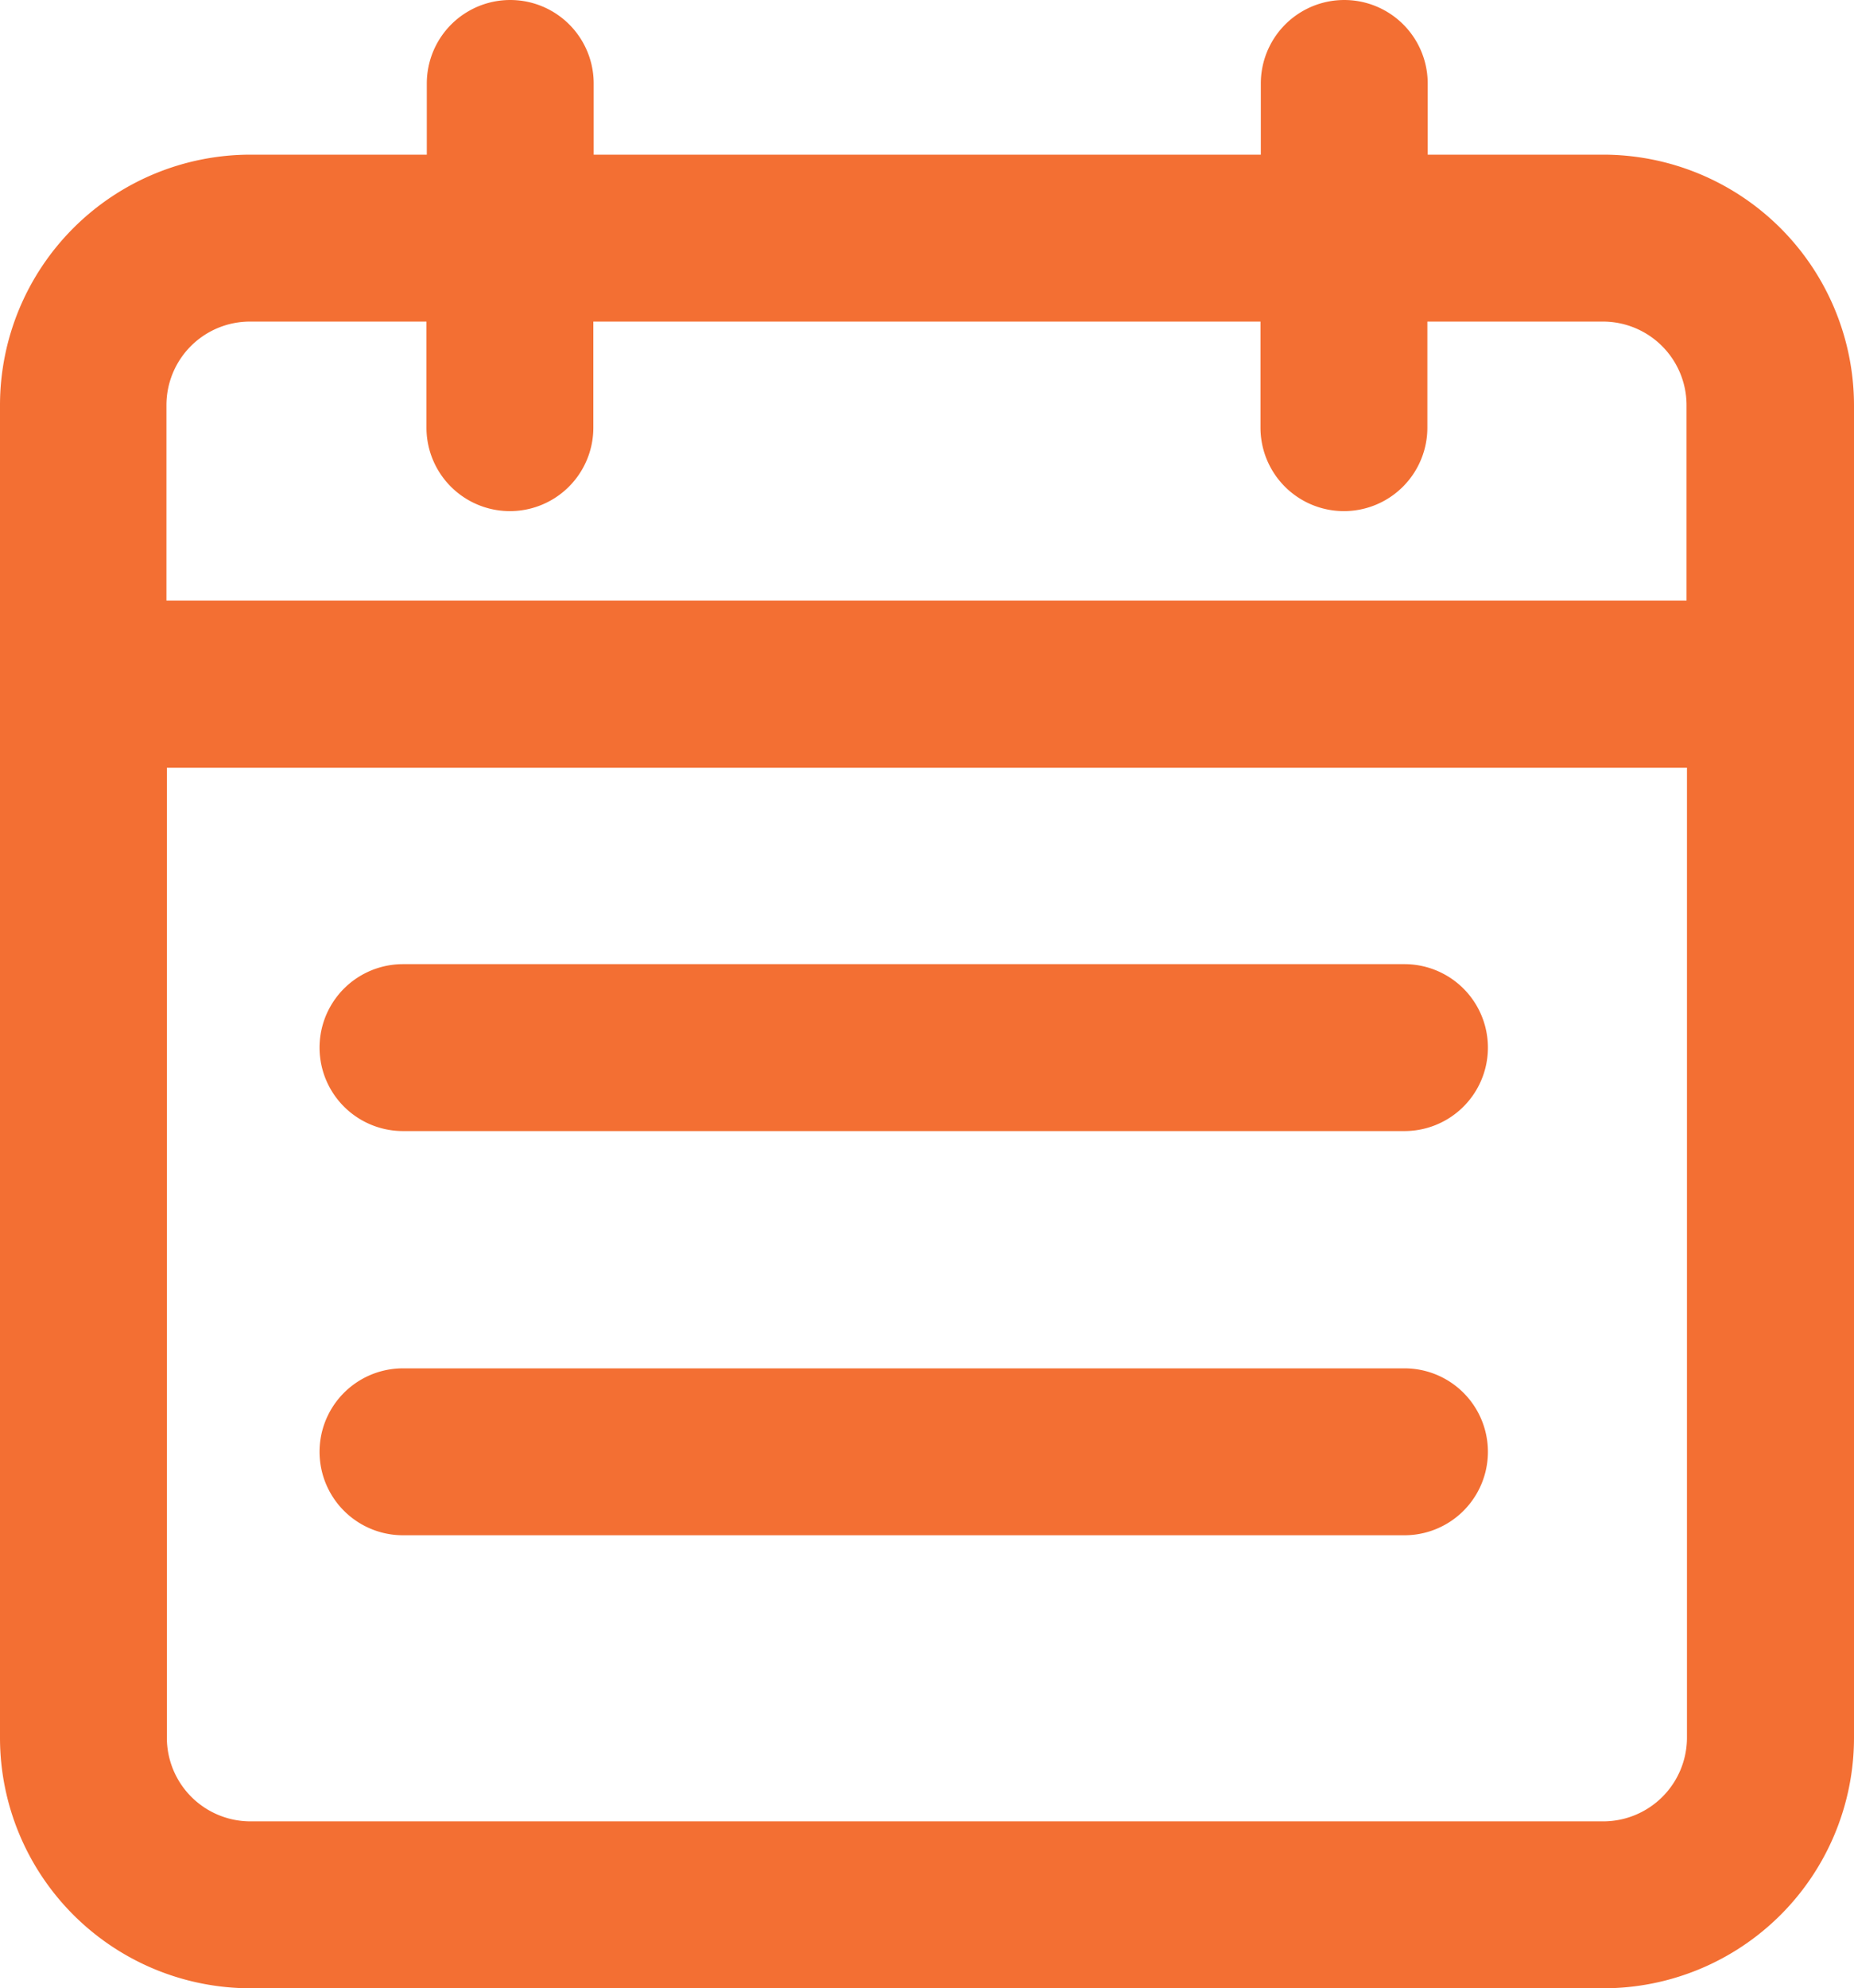 <svg xmlns="http://www.w3.org/2000/svg" width="21.954" height="23.538" viewBox="0 0 21.954 23.538">
  <g id="组_1197" data-name="组 1197" transform="translate(-94.3 -63.9)">
    <path id="路径_5121" data-name="路径 5121" d="M113.287,65.731h-2.081v-.843a.988.988,0,1,0-1.976,0v.843h-7.9v-.843a.988.988,0,1,0-1.976,0v.843H97.264A2.967,2.967,0,0,0,94.3,68.7V84.474a2.967,2.967,0,0,0,2.964,2.964H113.29a2.967,2.967,0,0,0,2.964-2.964V68.7A2.971,2.971,0,0,0,113.287,65.731ZM97.264,67.707H99.35v1.256a.988.988,0,1,0,1.976,0V67.707h7.9v1.256a.988.988,0,1,0,1.976,0V67.707h2.081a.99.99,0,0,1,.988.988V71.01h-18V68.7A.989.989,0,0,1,97.264,67.707Zm16.023,17.755H97.264a.99.99,0,0,1-.988-.988V72.989h18V84.477A.992.992,0,0,1,113.287,85.462Z" transform="translate(0 0)" fill="#f36f33"/>
    <path id="路径_5122" data-name="路径 5122" d="M251.147,498.3H239.288a.988.988,0,0,0,0,1.976h11.859a.988.988,0,1,0,0-1.976Zm0,4.785H239.288a.988.988,0,0,0,0,1.976h11.859a.988.988,0,1,0,0-1.976Z" transform="translate(-140.216 -422.986)" fill="#f36f33"/>
  </g>
</svg>
